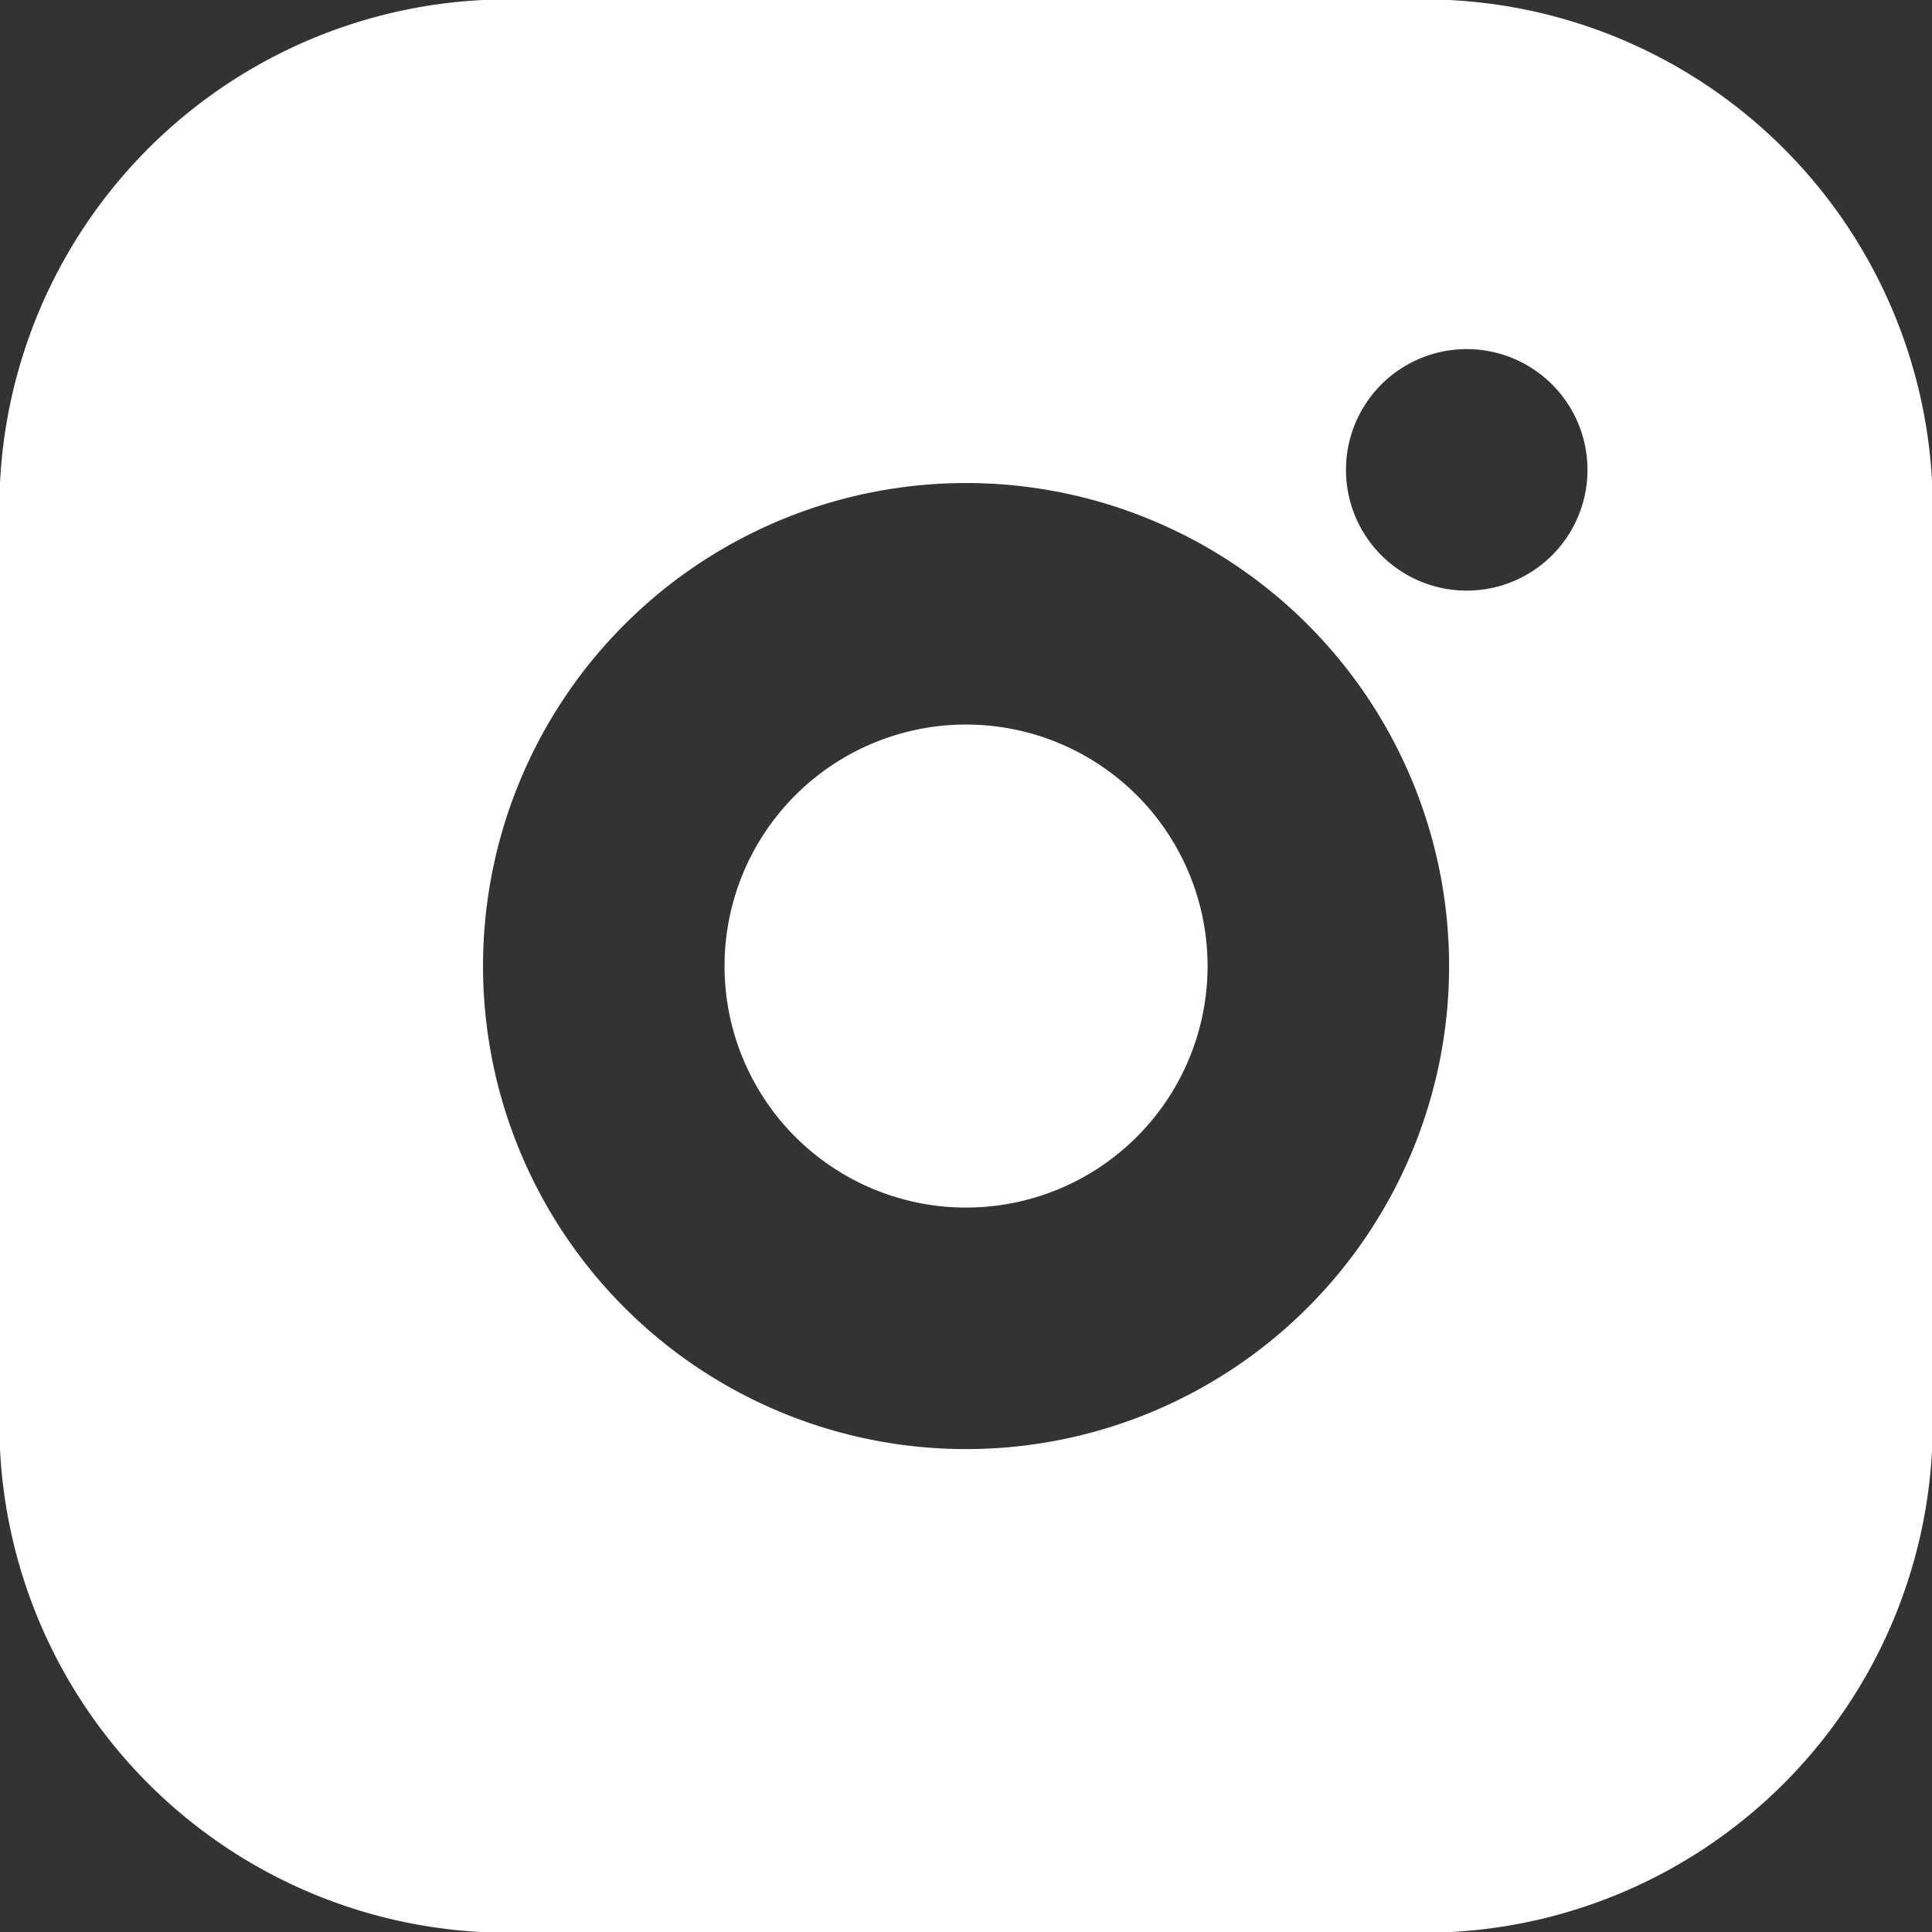 <svg id="logo-instagram" xmlns="http://www.w3.org/2000/svg" width="15.999" height="16" viewBox="0 0 15.999 16">
  <rect x="0" y="0" width="15.999" height="16" fill="#333333" stroke="none"/>
  <path id="Subtraction_12" data-name="Subtraction 12" d="M12,16H4a4.213,4.213,0,0,1-4-4V4A4.213,4.213,0,0,1,4,0h8a4.215,4.215,0,0,1,4,4v8A4.215,4.215,0,0,1,12,16ZM8,4a4,4,0,1,0,4,4A4,4,0,0,0,8,4Zm4.146-1.109a1,1,0,1,0,1,1A1,1,0,0,0,12.144,2.891ZM8,10a2,2,0,1,1,2-2A2,2,0,0,1,8,10Z" fill="#fff"/>
</svg>
